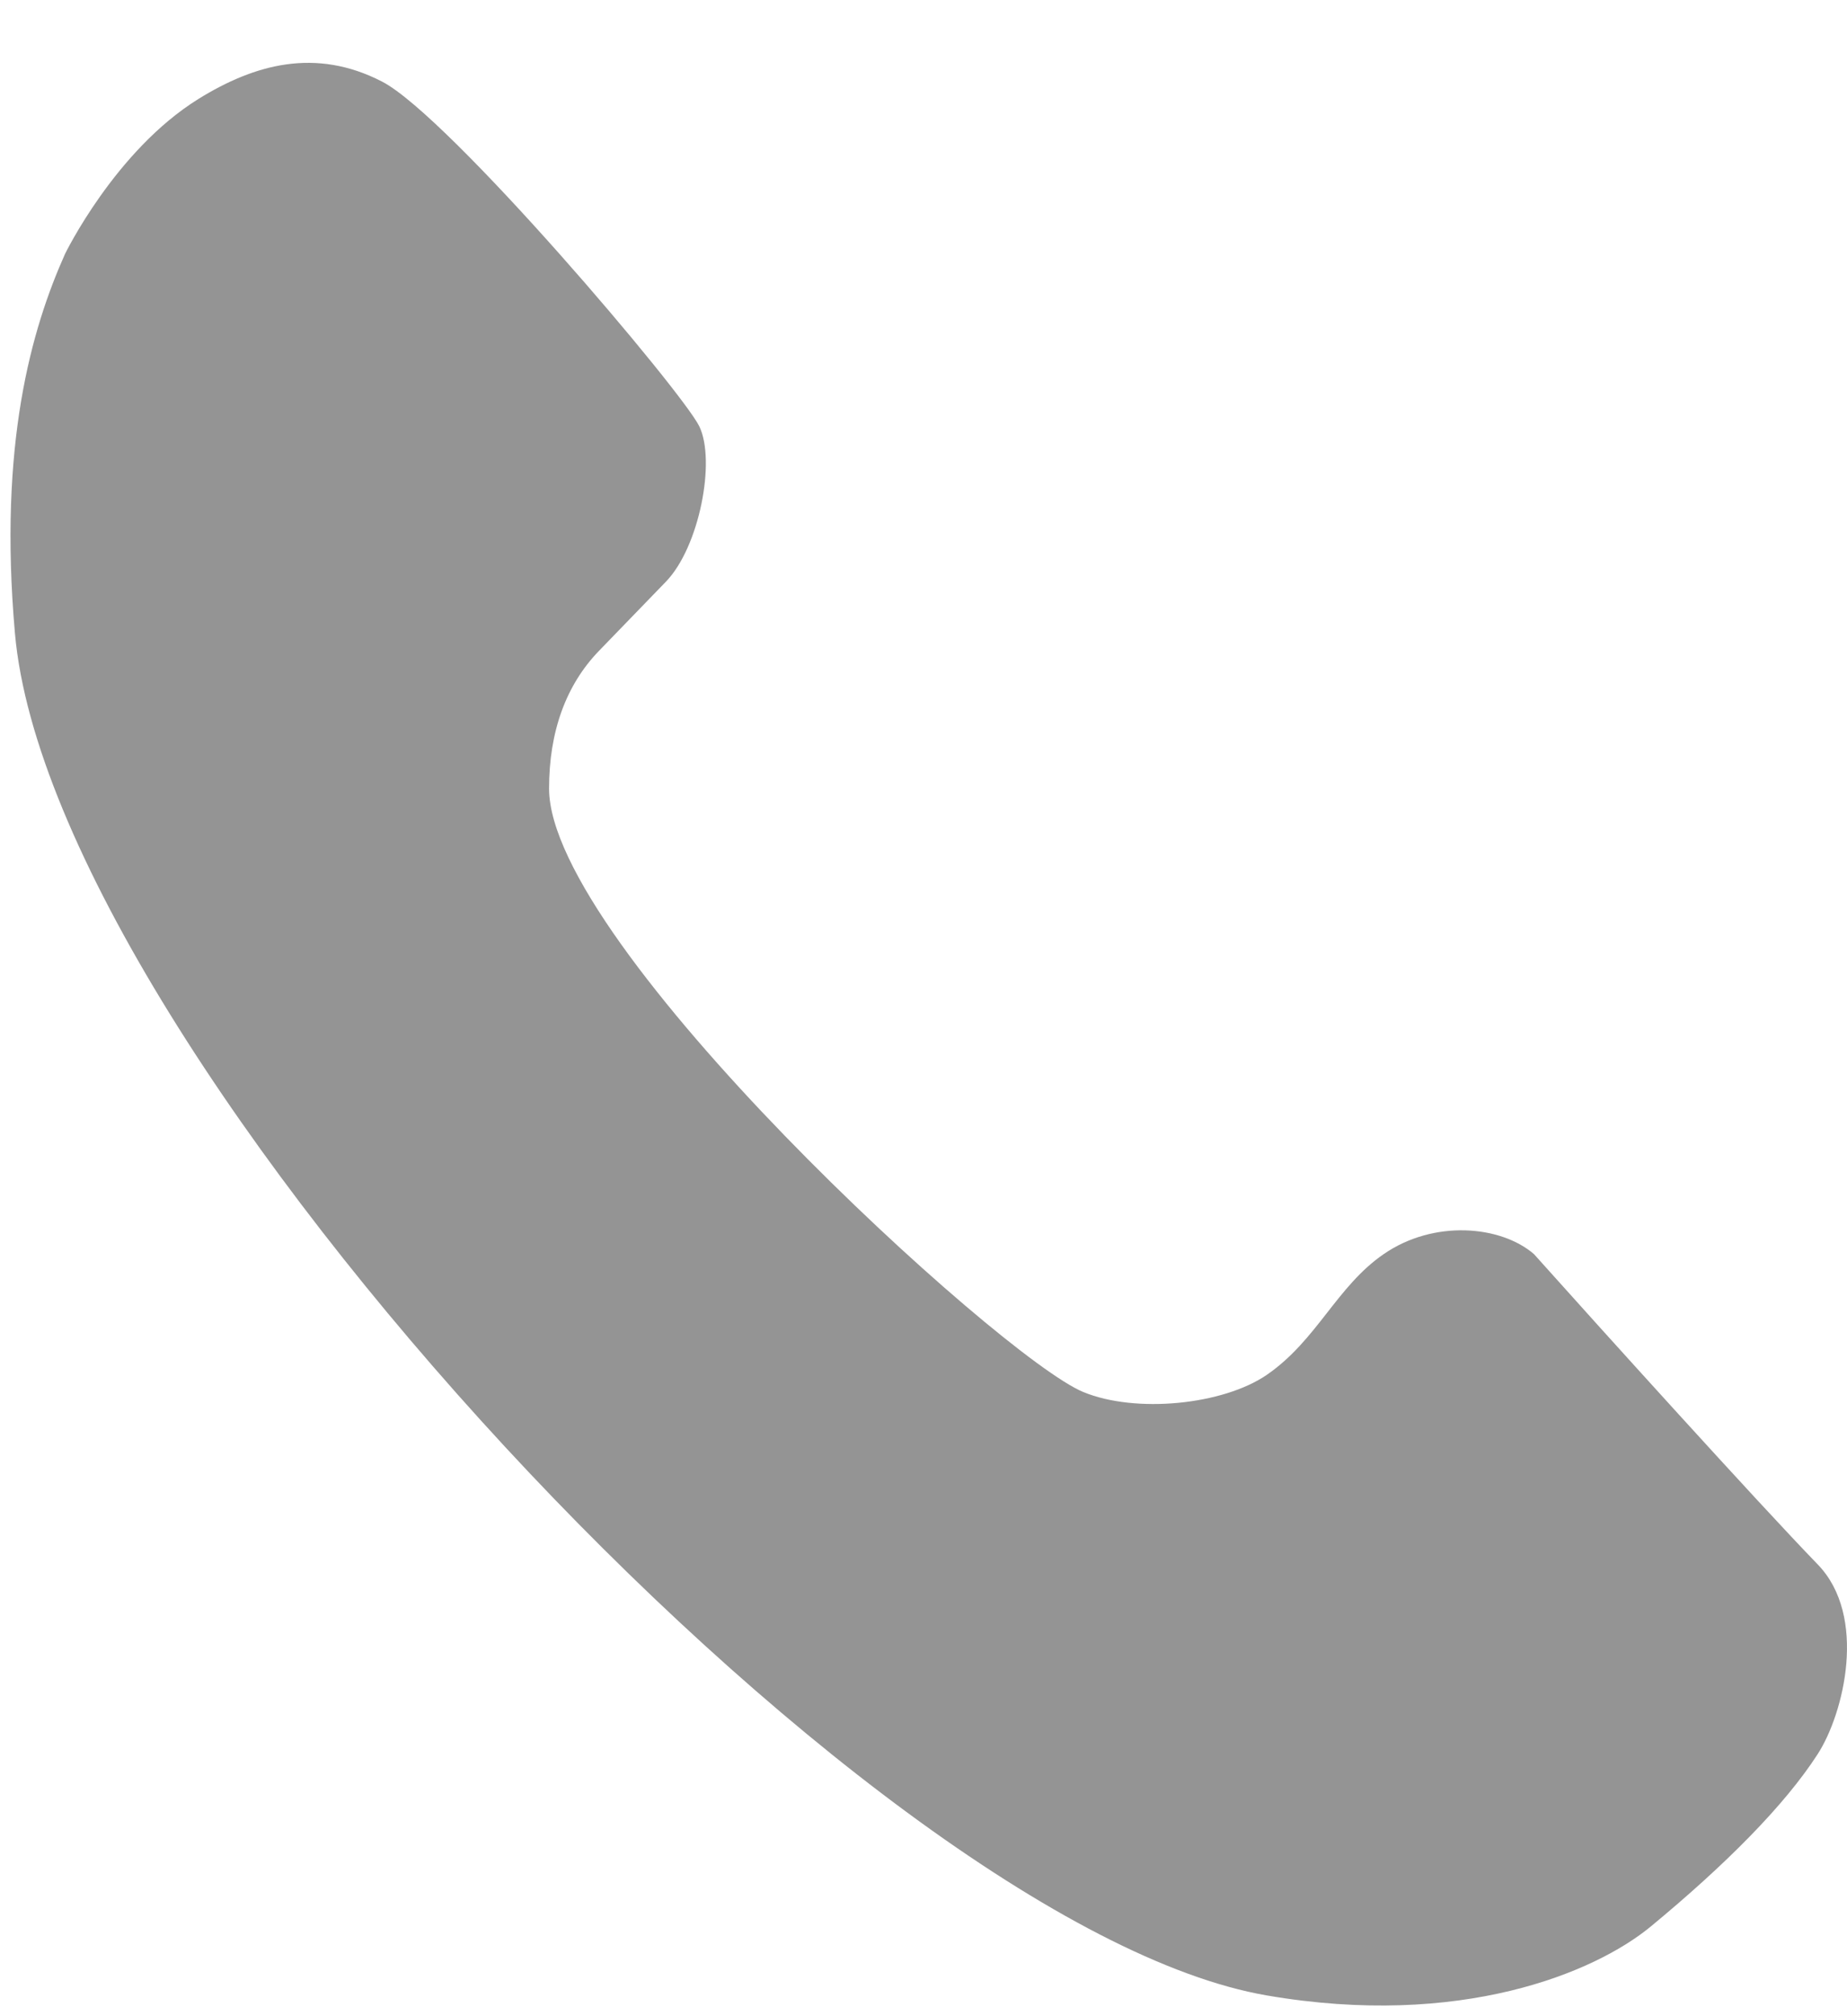<?xml version="1.0" encoding="UTF-8"?> <svg xmlns="http://www.w3.org/2000/svg" width="22" height="24" viewBox="0 0 22 24" fill="none"> <path d="M0.178 7.539C-0.021 5.282 0.377 3.913 0.774 3.024C0.774 3.024 1.371 1.793 2.365 1.177C3.028 0.767 3.757 0.561 4.552 0.972C5.348 1.383 8.129 4.661 8.33 5.076C8.528 5.487 8.33 6.513 7.932 6.924L7.137 7.745C6.739 8.155 6.54 8.713 6.54 9.387C6.541 11.245 11.909 16.159 12.903 16.57C13.529 16.828 14.569 16.723 15.09 16.365C15.687 15.954 15.92 15.314 16.482 14.928C17.078 14.517 17.874 14.586 18.271 14.928C19.067 15.817 20.931 17.879 21.651 18.622C22.248 19.238 21.963 20.397 21.651 20.88C21.254 21.495 20.548 22.201 19.663 22.932C18.995 23.483 17.395 24.149 15.09 23.753C10.318 22.932 0.621 12.55 0.178 7.539Z" fill="#949494"></path> </svg> 